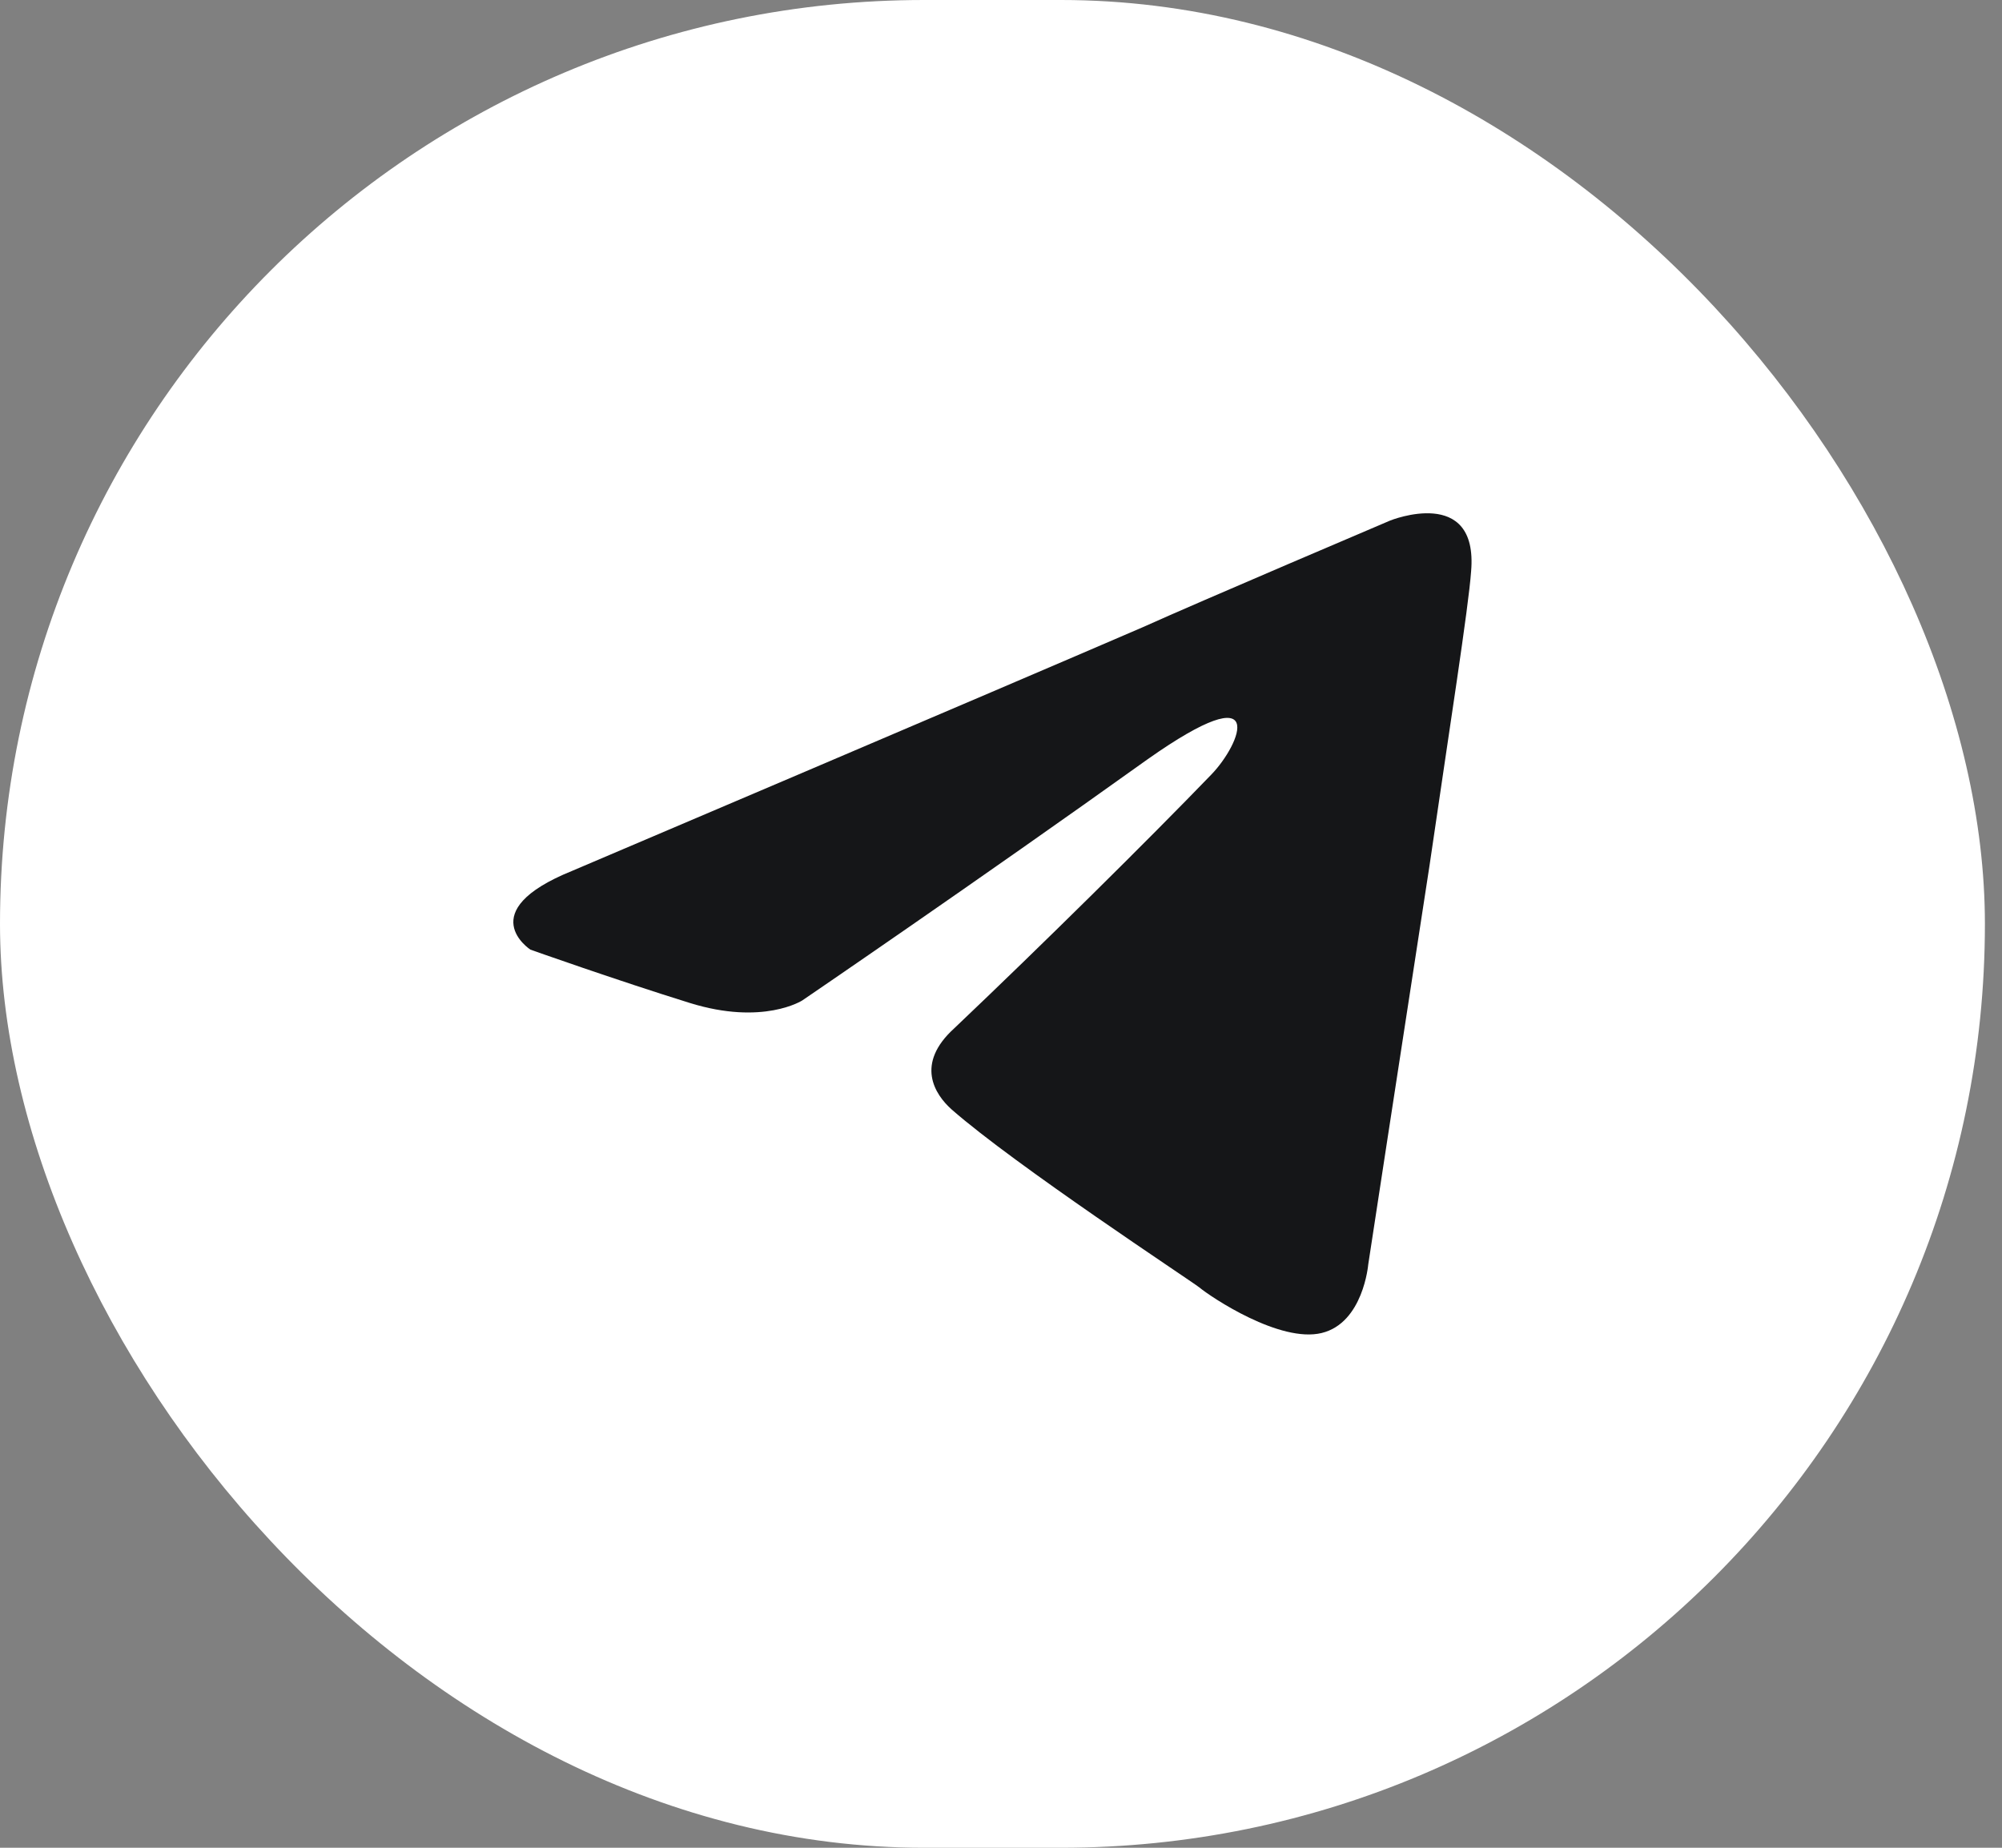 <?xml version="1.0" encoding="UTF-8"?> <svg xmlns="http://www.w3.org/2000/svg" width="39" height="36" viewBox="0 0 39 36" fill="none"><rect x="0" y="0" width="39" height="36" fill="#808080" stroke="none"/> <rect width="38.667" height="36" rx="18" fill="white"></rect> <path d="M11.144 16.968C11.144 16.968 19.4 13.456 22.264 12.219C23.361 11.724 27.083 10.141 27.083 10.141C27.083 10.141 28.801 9.449 28.658 11.131C28.61 11.823 28.229 14.247 27.847 16.869C27.274 20.579 26.654 24.636 26.654 24.636C26.654 24.636 26.558 25.774 25.747 25.971C24.936 26.169 23.6 25.279 23.361 25.081C23.17 24.933 19.782 22.706 18.541 21.618C18.207 21.321 17.825 20.728 18.589 20.035C20.307 18.403 22.359 16.374 23.6 15.088C24.172 14.495 24.745 13.109 22.359 14.791C18.971 17.215 15.63 19.491 15.63 19.491C15.63 19.491 14.867 19.986 13.435 19.54C12.003 19.095 10.333 18.502 10.333 18.502C10.333 18.502 9.188 17.76 11.144 16.968Z" fill="#151618"></path> </svg> 